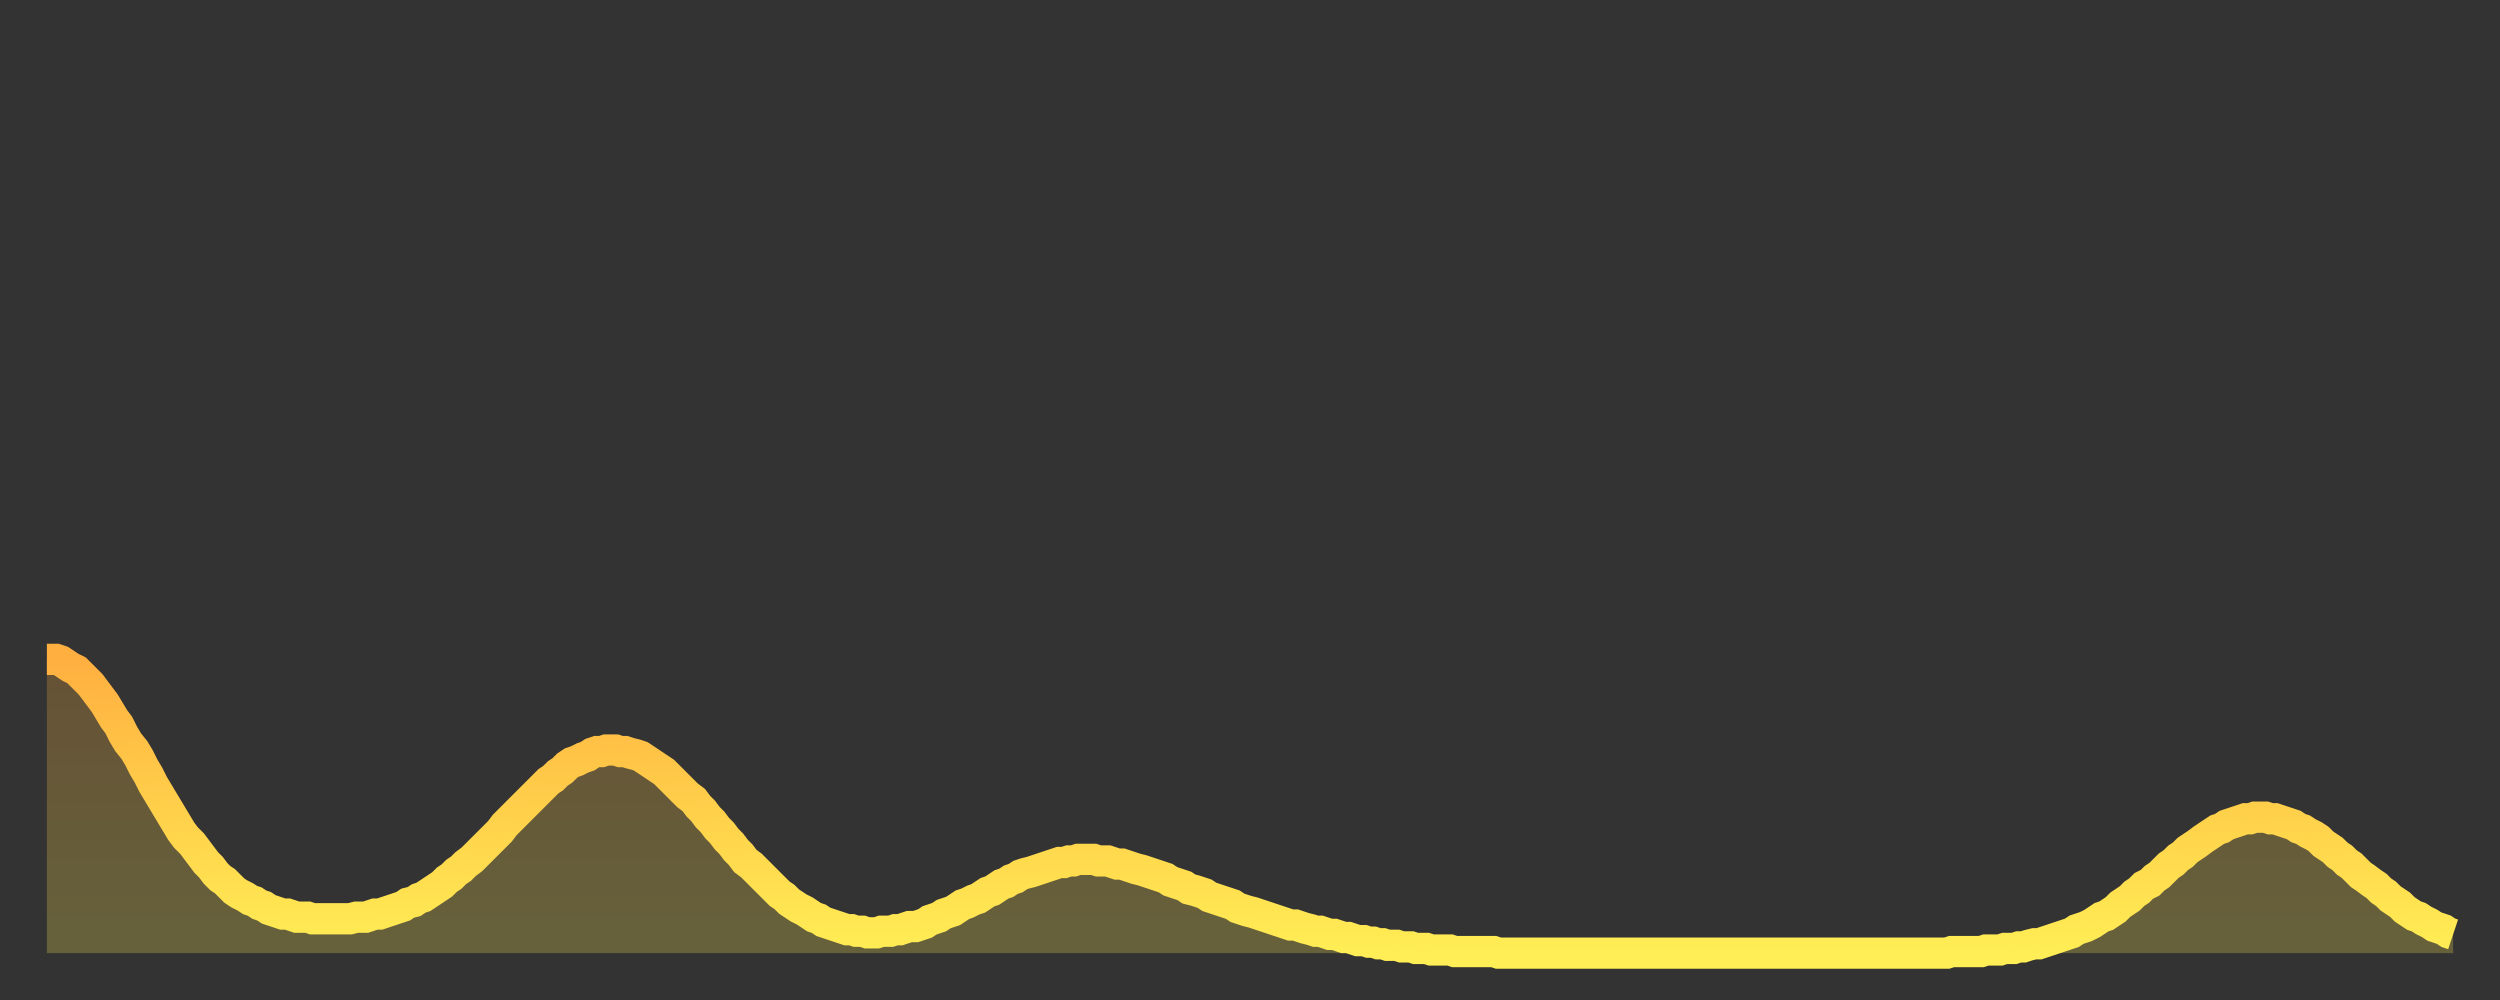 <?xml version="1.0" encoding="utf-8" ?>
<svg baseProfile="full" height="64" version="1.1" width="160" xmlns="http://www.w3.org/2000/svg" xmlns:ev="http://www.w3.org/2001/xml-events" xmlns:xlink="http://www.w3.org/1999/xlink"><rect width="100%" height="100%" fill="#333333" stroke="none"/><defs><linearGradient id="id933438" x1="0" x2="0" y1="0" y2="1"><stop offset="0%" stop-color="#ffaf40" /><stop offset="50%" stop-color="#ffcf4a" /><stop offset="100%" stop-color="#ffee55" /></linearGradient></defs><g transform="translate(3,3)"><g><path d="M 0.0 39.2 0.3 39.2 0.6 39.2 0.9 39.3 1.2 39.5 1.5 39.7 1.9 39.9 2.2 40.2 2.5 40.5 2.8 40.8 3.1 41.2 3.4 41.6 3.7 42.0 4.0 42.5 4.3 43.0 4.6 43.4 4.9 44.0 5.2 44.5 5.6 45.0 5.9 45.5 6.2 46.1 6.5 46.6 6.8 47.2 7.1 47.7 7.4 48.2 7.7 48.7 8.0 49.2 8.3 49.7 8.6 50.2 8.9 50.6 9.3 51.0 9.6 51.4 9.9 51.8 10.2 52.2 10.5 52.5 10.8 52.9 11.1 53.2 11.4 53.4 11.7 53.7 12.0 54.0 12.3 54.2 12.7 54.4 13.0 54.6 13.3 54.7 13.6 54.9 13.9 55.0 14.2 55.2 14.5 55.3 14.8 55.4 15.1 55.5 15.4 55.5 15.7 55.6 16.0 55.7 16.4 55.7 16.7 55.7 17.0 55.8 17.3 55.8 17.6 55.8 17.9 55.8 18.2 55.8 18.5 55.8 18.8 55.8 19.1 55.8 19.4 55.8 19.8 55.7 20.1 55.7 20.4 55.7 20.7 55.6 21.0 55.5 21.3 55.5 21.6 55.4 21.9 55.3 22.2 55.2 22.5 55.1 22.8 55.0 23.1 54.8 23.5 54.7 23.8 54.5 24.1 54.4 24.4 54.2 24.7 54.0 25.0 53.8 25.3 53.6 25.6 53.3 25.9 53.1 26.2 52.8 26.5 52.6 26.8 52.3 27.2 52.0 27.5 51.7 27.8 51.4 28.1 51.1 28.4 50.8 28.7 50.5 29.0 50.2 29.3 49.8 29.6 49.5 29.9 49.2 30.2 48.9 30.6 48.5 30.9 48.2 31.2 47.9 31.5 47.6 31.8 47.3 32.1 47.0 32.4 46.8 32.7 46.5 33.0 46.3 33.3 46.0 33.6 45.8 33.9 45.7 34.3 45.5 34.6 45.4 34.9 45.2 35.2 45.1 35.5 45.1 35.8 45.0 36.1 45.0 36.4 45.0 36.7 45.1 37.0 45.1 37.3 45.2 37.7 45.3 38.0 45.4 38.3 45.6 38.6 45.8 38.9 46.0 39.2 46.2 39.5 46.4 39.8 46.7 40.1 47.0 40.4 47.3 40.7 47.6 41.0 47.9 41.4 48.2 41.7 48.6 42.0 48.9 42.3 49.3 42.6 49.6 42.9 50.0 43.2 50.3 43.5 50.7 43.8 51.0 44.1 51.4 44.4 51.7 44.7 52.1 45.1 52.4 45.4 52.7 45.7 53.0 46.0 53.3 46.3 53.6 46.6 53.9 46.9 54.2 47.2 54.4 47.5 54.7 47.8 54.9 48.1 55.1 48.5 55.3 48.8 55.5 49.1 55.7 49.4 55.8 49.7 56.0 50.0 56.1 50.3 56.2 50.6 56.3 50.9 56.4 51.2 56.5 51.5 56.5 51.8 56.6 52.2 56.6 52.5 56.7 52.8 56.7 53.1 56.7 53.4 56.6 53.7 56.6 54.0 56.6 54.3 56.5 54.6 56.5 54.9 56.4 55.2 56.3 55.6 56.3 55.9 56.2 56.2 56.1 56.5 55.9 56.8 55.8 57.1 55.7 57.4 55.5 57.7 55.4 58.0 55.3 58.3 55.1 58.6 54.9 58.9 54.8 59.3 54.6 59.6 54.5 59.9 54.3 60.2 54.1 60.5 54.0 60.8 53.8 61.1 53.6 61.4 53.5 61.7 53.3 62.0 53.2 62.3 53.0 62.6 52.9 63.0 52.8 63.3 52.7 63.6 52.6 63.9 52.5 64.2 52.4 64.5 52.3 64.8 52.2 65.1 52.2 65.4 52.1 65.7 52.1 66.0 52.0 66.4 52.0 66.7 52.0 67.0 52.0 67.3 52.1 67.6 52.1 67.9 52.1 68.2 52.2 68.5 52.3 68.8 52.3 69.1 52.4 69.4 52.5 69.7 52.6 70.1 52.7 70.4 52.8 70.7 52.9 71.0 53.0 71.3 53.1 71.6 53.2 71.9 53.4 72.2 53.5 72.5 53.6 72.8 53.7 73.1 53.9 73.5 54.0 73.8 54.1 74.1 54.2 74.4 54.4 74.7 54.5 75.0 54.6 75.3 54.7 75.6 54.8 75.9 54.9 76.2 55.1 76.5 55.2 76.8 55.3 77.2 55.4 77.5 55.5 77.8 55.6 78.1 55.7 78.4 55.8 78.7 55.9 79.0 56.0 79.3 56.1 79.6 56.2 79.9 56.2 80.2 56.3 80.5 56.4 80.9 56.5 81.2 56.6 81.5 56.6 81.8 56.7 82.1 56.8 82.4 56.8 82.7 56.9 83.0 57.0 83.3 57.0 83.6 57.1 83.9 57.2 84.3 57.2 84.6 57.3 84.9 57.3 85.2 57.4 85.5 57.4 85.8 57.5 86.1 57.5 86.4 57.5 86.7 57.6 87.0 57.6 87.3 57.6 87.6 57.7 88.0 57.7 88.3 57.7 88.6 57.8 88.9 57.8 89.2 57.8 89.5 57.8 89.8 57.8 90.1 57.9 90.4 57.9 90.7 57.9 91.0 57.9 91.4 57.9 91.7 57.9 92.0 57.9 92.3 57.9 92.6 57.9 92.9 58.0 93.2 58.0 93.5 58.0 93.8 58.0 94.1 58.0 94.4 58.0 94.7 58.0 95.1 58.0 95.4 58.0 95.7 58.0 96.0 58.0 96.3 58.0 96.6 58.0 96.9 58.0 97.2 58.0 97.5 58.0 97.8 58.0 98.1 58.0 98.4 58.0 98.8 58.0 99.1 58.0 99.4 58.0 99.7 58.0 100.0 58.0 100.3 58.0 100.6 58.0 100.9 58.0 101.2 58.0 101.5 58.0 101.8 58.0 102.2 58.0 102.5 58.0 102.8 58.0 103.1 58.0 103.4 58.0 103.7 58.0 104.0 58.0 104.3 58.0 104.6 58.0 104.9 58.0 105.2 58.0 105.5 58.0 105.9 58.0 106.2 58.0 106.5 58.0 106.8 58.0 107.1 58.0 107.4 58.0 107.7 58.0 108.0 58.0 108.3 58.0 108.6 58.0 108.9 58.0 109.3 58.0 109.6 58.0 109.9 58.0 110.2 58.0 110.5 58.0 110.8 58.0 111.1 58.0 111.4 58.0 111.7 58.0 112.0 58.0 112.3 58.0 112.6 58.0 113.0 58.0 113.3 58.0 113.6 58.0 113.9 58.0 114.2 58.0 114.5 58.0 114.8 58.0 115.1 58.0 115.4 58.0 115.7 58.0 116.0 58.0 116.3 58.0 116.7 58.0 117.0 58.0 117.3 58.0 117.6 58.0 117.9 58.0 118.2 58.0 118.5 58.0 118.8 58.0 119.1 58.0 119.4 58.0 119.7 58.0 120.1 58.0 120.4 58.0 120.7 58.0 121.0 58.0 121.3 58.0 121.6 58.0 121.9 57.9 122.2 57.9 122.5 57.9 122.8 57.9 123.1 57.9 123.4 57.9 123.8 57.9 124.1 57.8 124.4 57.8 124.7 57.8 125.0 57.8 125.3 57.7 125.6 57.7 125.9 57.7 126.2 57.6 126.5 57.6 126.8 57.5 127.2 57.4 127.5 57.4 127.8 57.3 128.1 57.2 128.4 57.1 128.7 57.0 129.0 56.9 129.3 56.8 129.6 56.7 129.9 56.5 130.2 56.4 130.5 56.3 130.9 56.1 131.2 55.9 131.5 55.7 131.8 55.6 132.1 55.4 132.4 55.2 132.7 54.9 133.0 54.7 133.3 54.5 133.6 54.2 133.9 54.0 134.2 53.7 134.6 53.5 134.9 53.2 135.2 53.0 135.5 52.7 135.8 52.4 136.1 52.2 136.4 51.9 136.7 51.7 137.0 51.4 137.3 51.2 137.6 51.0 138.0 50.7 138.3 50.5 138.6 50.3 138.9 50.1 139.2 50.0 139.5 49.8 139.8 49.7 140.1 49.6 140.4 49.5 140.7 49.4 141.0 49.4 141.3 49.3 141.7 49.3 142.0 49.3 142.3 49.4 142.6 49.4 142.9 49.5 143.2 49.6 143.5 49.7 143.8 49.8 144.1 50.0 144.4 50.1 144.7 50.3 145.1 50.5 145.4 50.7 145.7 51.0 146.0 51.2 146.3 51.4 146.6 51.7 146.9 51.9 147.2 52.2 147.5 52.4 147.8 52.7 148.1 53.0 148.4 53.2 148.8 53.5 149.1 53.7 149.4 54.0 149.7 54.2 150.0 54.5 150.3 54.7 150.6 54.9 150.9 55.2 151.2 55.4 151.5 55.6 151.8 55.7 152.1 55.9 152.5 56.1 152.8 56.3 153.1 56.4 153.4 56.5 153.7 56.7 154.0 56.8" fill="none" id="graph-curve" opacity="1" stroke="url(#id933438)" stroke-width="2" /><path d="M 0 58 L 0.0 39.2 0.3 39.2 0.6 39.2 0.9 39.3 1.2 39.5 1.5 39.7 1.9 39.9 2.2 40.2 2.5 40.5 2.8 40.8 3.1 41.2 3.4 41.6 3.7 42.0 4.0 42.5 4.3 43.0 4.6 43.4 4.9 44.0 5.2 44.5 5.6 45.0 5.9 45.5 6.2 46.1 6.5 46.6 6.8 47.2 7.1 47.7 7.4 48.2 7.7 48.7 8.0 49.2 8.3 49.7 8.6 50.2 8.9 50.6 9.3 51.0 9.6 51.4 9.9 51.8 10.2 52.2 10.5 52.5 10.8 52.9 11.1 53.2 11.4 53.4 11.7 53.7 12.0 54.0 12.3 54.2 12.7 54.4 13.0 54.6 13.3 54.7 13.6 54.9 13.9 55.0 14.2 55.2 14.5 55.3 14.8 55.4 15.1 55.5 15.4 55.5 15.7 55.6 16.0 55.7 16.4 55.7 16.7 55.7 17.0 55.8 17.3 55.8 17.6 55.8 17.9 55.8 18.2 55.8 18.5 55.8 18.8 55.8 19.1 55.8 19.4 55.8 19.8 55.7 20.1 55.7 20.4 55.7 20.7 55.6 21.0 55.5 21.3 55.5 21.6 55.4 21.9 55.3 22.2 55.2 22.5 55.1 22.8 55.0 23.1 54.8 23.5 54.7 23.8 54.5 24.1 54.4 24.4 54.2 24.7 54.0 25.0 53.8 25.3 53.6 25.6 53.3 25.9 53.1 26.2 52.8 26.5 52.6 26.8 52.3 27.2 52.0 27.5 51.7 27.8 51.4 28.1 51.1 28.4 50.8 28.7 50.5 29.0 50.2 29.3 49.8 29.6 49.5 29.9 49.2 30.2 48.9 30.6 48.5 30.9 48.2 31.2 47.9 31.5 47.6 31.8 47.3 32.1 47.0 32.4 46.8 32.7 46.5 33.0 46.3 33.3 46.0 33.6 45.8 33.9 45.7 34.3 45.5 34.6 45.4 34.9 45.2 35.2 45.1 35.5 45.1 35.8 45.0 36.1 45.0 36.4 45.0 36.7 45.1 37.0 45.1 37.3 45.2 37.7 45.3 38.0 45.4 38.3 45.6 38.6 45.8 38.9 46.0 39.2 46.2 39.5 46.4 39.8 46.7 40.1 47.0 40.4 47.3 40.7 47.6 41.0 47.9 41.4 48.2 41.7 48.6 42.0 48.9 42.3 49.3 42.6 49.6 42.9 50.0 43.2 50.3 43.5 50.7 43.8 51.0 44.1 51.4 44.4 51.7 44.7 52.1 45.1 52.4 45.4 52.7 45.7 53.0 46.0 53.3 46.3 53.6 46.6 53.9 46.9 54.2 47.2 54.4 47.5 54.7 47.8 54.9 48.1 55.1 48.5 55.3 48.8 55.5 49.1 55.7 49.4 55.8 49.7 56.0 50.0 56.1 50.3 56.2 50.6 56.3 50.9 56.4 51.2 56.5 51.5 56.5 51.8 56.6 52.2 56.6 52.5 56.7 52.8 56.7 53.1 56.7 53.4 56.6 53.7 56.6 54.0 56.6 54.3 56.5 54.6 56.5 54.9 56.4 55.2 56.3 55.6 56.3 55.9 56.2 56.2 56.1 56.5 55.9 56.8 55.8 57.1 55.7 57.4 55.5 57.7 55.4 58.0 55.3 58.3 55.1 58.6 54.9 58.9 54.8 59.3 54.6 59.6 54.5 59.9 54.3 60.2 54.1 60.5 54.0 60.8 53.8 61.1 53.6 61.4 53.5 61.7 53.3 62.0 53.2 62.3 53.0 62.6 52.9 63.0 52.8 63.3 52.7 63.6 52.6 63.9 52.5 64.2 52.4 64.5 52.3 64.8 52.2 65.1 52.2 65.4 52.1 65.7 52.1 66.0 52.0 66.4 52.0 66.7 52.0 67.0 52.0 67.3 52.1 67.6 52.1 67.9 52.1 68.2 52.2 68.5 52.3 68.8 52.3 69.1 52.4 69.4 52.5 69.7 52.6 70.1 52.7 70.4 52.8 70.7 52.9 71.0 53.0 71.3 53.1 71.6 53.2 71.9 53.4 72.2 53.5 72.5 53.6 72.8 53.7 73.1 53.9 73.5 54.0 73.8 54.1 74.1 54.2 74.4 54.4 74.7 54.5 75.0 54.6 75.3 54.7 75.6 54.8 75.9 54.9 76.2 55.1 76.5 55.2 76.8 55.3 77.2 55.4 77.5 55.5 77.8 55.6 78.1 55.7 78.4 55.8 78.7 55.9 79.0 56.0 79.3 56.1 79.6 56.2 79.9 56.2 80.2 56.3 80.5 56.4 80.9 56.5 81.2 56.6 81.5 56.6 81.8 56.7 82.1 56.8 82.4 56.8 82.7 56.9 83.0 57.0 83.3 57.0 83.6 57.1 83.9 57.2 84.3 57.2 84.6 57.3 84.9 57.3 85.2 57.4 85.5 57.4 85.8 57.5 86.1 57.5 86.4 57.5 86.7 57.6 87.0 57.6 87.3 57.6 87.6 57.7 88.0 57.7 88.3 57.7 88.6 57.8 88.9 57.8 89.2 57.8 89.5 57.8 89.8 57.8 90.1 57.9 90.4 57.9 90.7 57.9 91.0 57.9 91.4 57.9 91.7 57.9 92.0 57.9 92.3 57.9 92.6 57.9 92.9 58.0 93.2 58.0 93.5 58.0 93.8 58.0 94.1 58.0 94.4 58.0 94.7 58.0 95.1 58.0 95.4 58.0 95.7 58.0 96.0 58.0 96.3 58.0 96.6 58.0 96.9 58.0 97.2 58.0 97.5 58.0 97.8 58.0 98.1 58.0 98.4 58.0 98.8 58.0 99.1 58.0 99.4 58.0 99.7 58.0 100.0 58.0 100.3 58.0 100.6 58.0 100.9 58.0 101.2 58.0 101.5 58.0 101.8 58.0 102.2 58.0 102.5 58.0 102.8 58.0 103.1 58.0 103.4 58.0 103.7 58.0 104.0 58.0 104.3 58.0 104.6 58.0 104.9 58.0 105.2 58.0 105.5 58.0 105.9 58.0 106.2 58.0 106.5 58.0 106.8 58.0 107.1 58.0 107.4 58.0 107.7 58.0 108.0 58.0 108.3 58.0 108.6 58.0 108.9 58.0 109.3 58.0 109.6 58.0 109.9 58.0 110.2 58.0 110.5 58.0 110.8 58.0 111.1 58.0 111.4 58.0 111.7 58.0 112.0 58.0 112.3 58.0 112.6 58.0 113.0 58.0 113.3 58.0 113.6 58.0 113.9 58.0 114.2 58.0 114.5 58.0 114.8 58.0 115.1 58.0 115.4 58.0 115.7 58.0 116.0 58.0 116.3 58.0 116.7 58.0 117.0 58.0 117.3 58.0 117.6 58.0 117.9 58.0 118.2 58.0 118.5 58.0 118.8 58.0 119.1 58.0 119.4 58.0 119.7 58.0 120.1 58.0 120.4 58.0 120.7 58.0 121.0 58.0 121.3 58.0 121.6 58.0 121.9 57.9 122.2 57.9 122.5 57.9 122.8 57.9 123.1 57.9 123.4 57.9 123.8 57.9 124.1 57.8 124.4 57.8 124.7 57.8 125.0 57.8 125.3 57.7 125.6 57.7 125.9 57.7 126.2 57.6 126.5 57.6 126.8 57.5 127.2 57.4 127.5 57.4 127.8 57.3 128.1 57.2 128.4 57.1 128.7 57.0 129.0 56.9 129.3 56.8 129.6 56.7 129.9 56.5 130.2 56.4 130.5 56.3 130.9 56.1 131.2 55.9 131.5 55.7 131.8 55.6 132.1 55.4 132.4 55.2 132.7 54.9 133.0 54.7 133.3 54.5 133.6 54.2 133.9 54.0 134.2 53.7 134.6 53.5 134.9 53.2 135.2 53.0 135.5 52.7 135.8 52.4 136.1 52.2 136.4 51.9 136.7 51.7 137.0 51.4 137.3 51.2 137.6 51.0 138.0 50.7 138.3 50.5 138.6 50.3 138.9 50.1 139.2 50.0 139.5 49.8 139.8 49.7 140.1 49.6 140.4 49.5 140.7 49.4 141.0 49.4 141.3 49.3 141.7 49.3 142.0 49.3 142.3 49.4 142.6 49.4 142.9 49.5 143.2 49.6 143.5 49.7 143.8 49.8 144.1 50.0 144.4 50.1 144.7 50.3 145.1 50.5 145.4 50.7 145.7 51.0 146.0 51.2 146.3 51.4 146.6 51.7 146.9 51.9 147.2 52.2 147.5 52.4 147.8 52.7 148.1 53.0 148.4 53.2 148.8 53.5 149.1 53.7 149.4 54.0 149.7 54.2 150.0 54.5 150.3 54.7 150.6 54.9 150.9 55.2 151.2 55.4 151.5 55.6 151.8 55.7 152.1 55.9 152.5 56.1 152.8 56.3 153.1 56.4 153.4 56.5 153.7 56.7 154.0 56.8 154 58" fill="url(#id933438)" fill-opacity=".25" id="graph-shadow" /></g></g></svg>